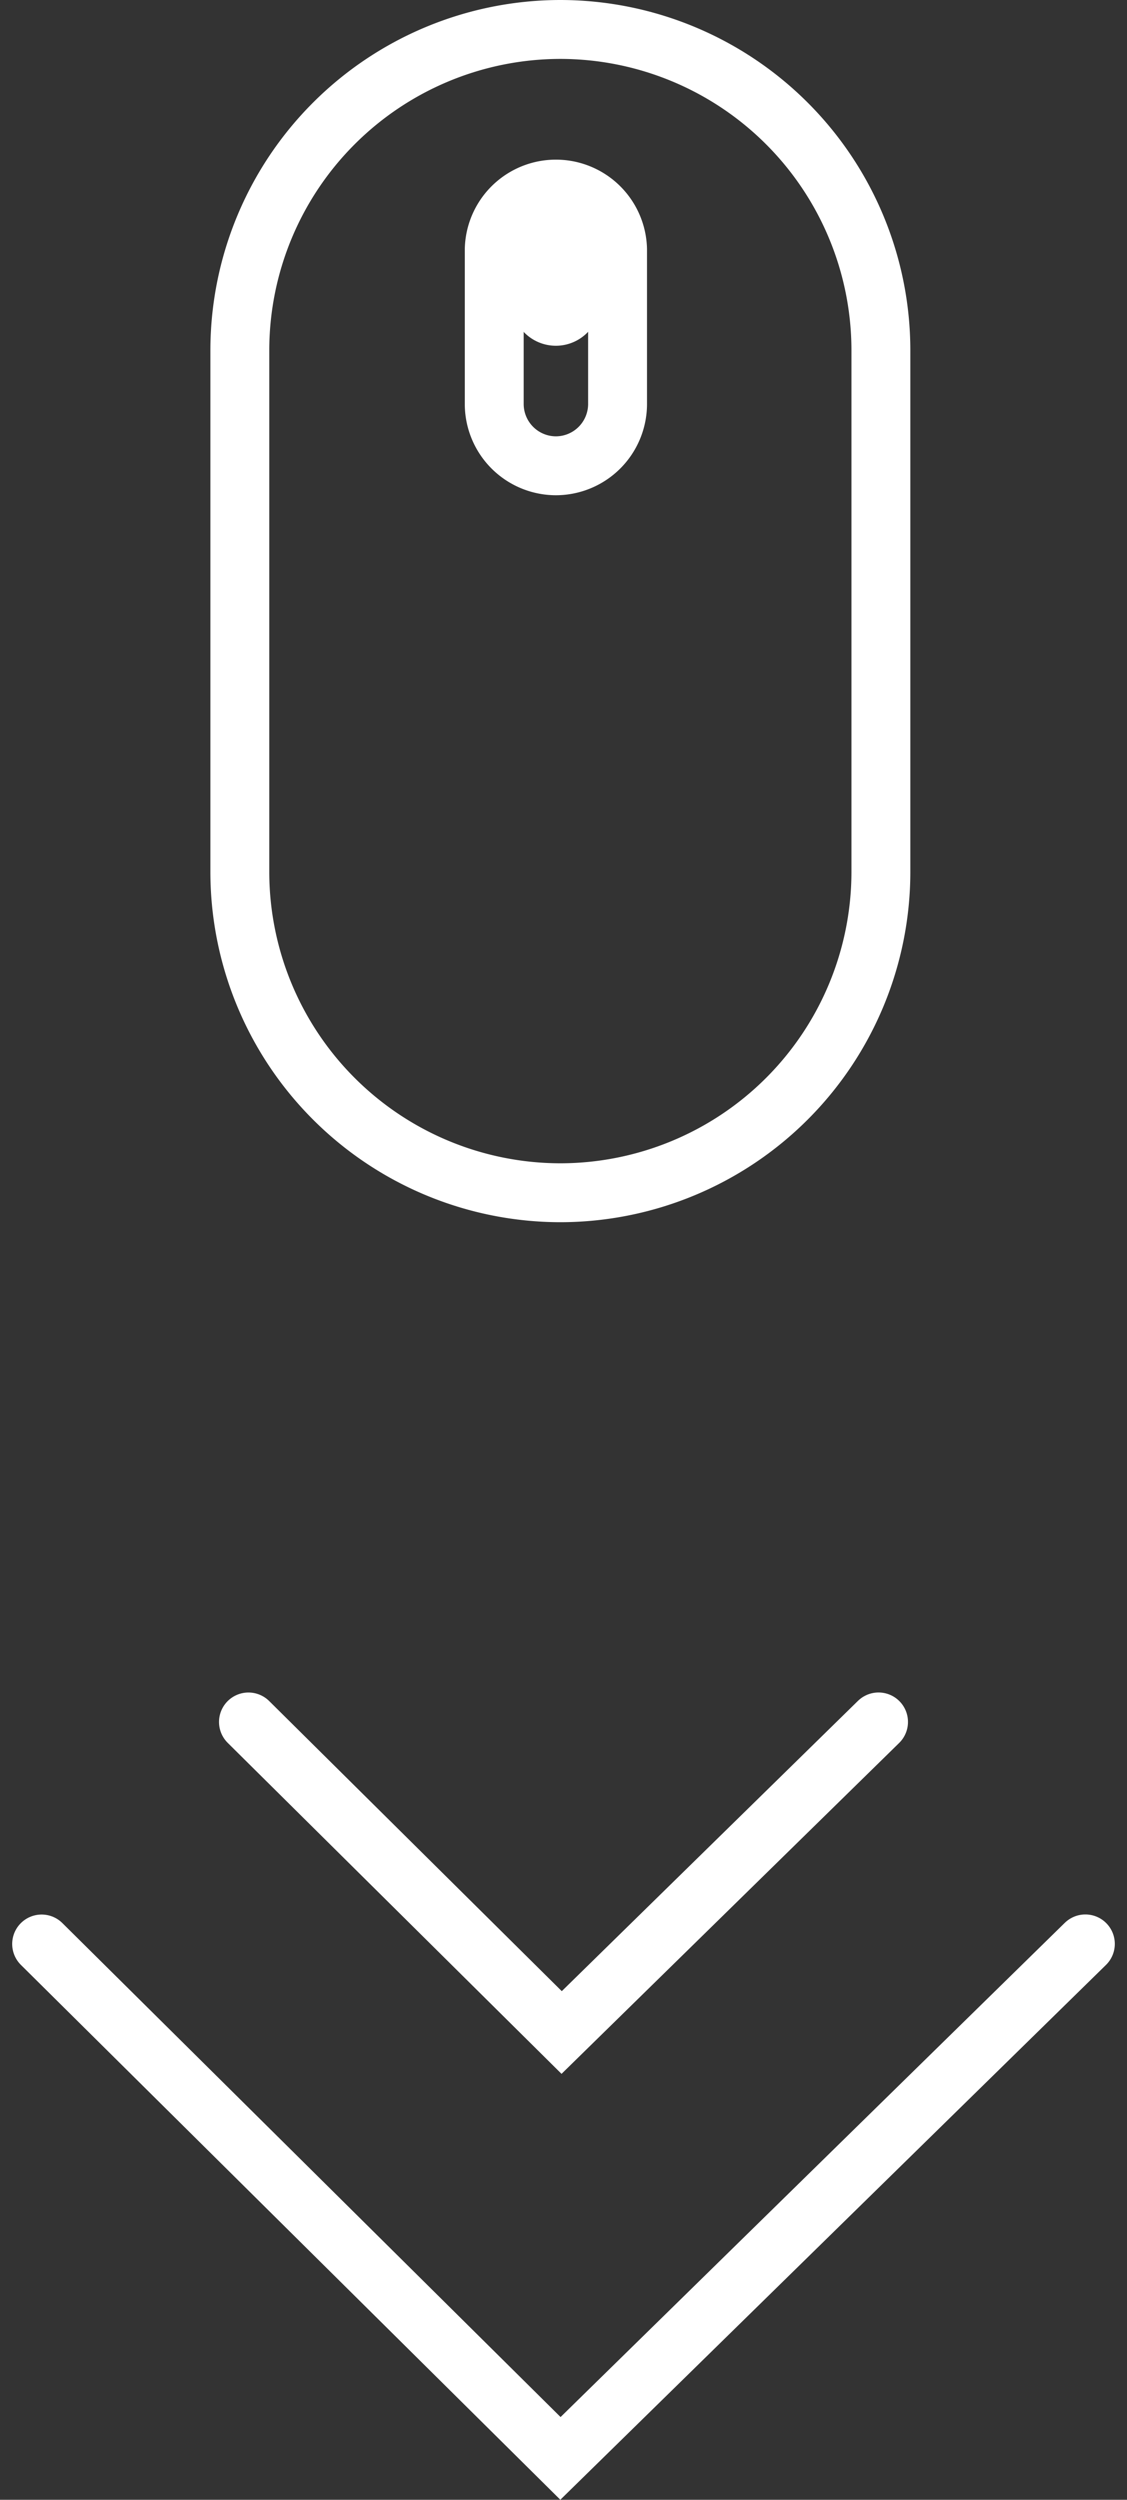 <svg height="84.88" viewBox="0 0 38.279 84.88" width="38.279" xmlns="http://www.w3.org/2000/svg"><rect x="0" y="0" width="38.279" height="84.88" fill="#333333" stroke="none"/><g fill="none" stroke="#fff" stroke-width="2"><path d="m114.462 161.566 10.638 10.545 10.763-10.546" stroke-linecap="round" transform="translate(-106.023 -103.097)"/><path d="m114.462 161.567 17.622 17.467 17.829-17.47" stroke-linecap="round" transform="translate(-113.048 -95.559)"/><g stroke-miterlimit="10"><path d="m11.387.5a10.9 10.9 0 0 0 -10.887 10.887v17.729a10.9 10.9 0 0 0 10.887 10.884 10.9 10.9 0 0 0 10.887-10.884v-17.729a10.9 10.9 0 0 0 -10.887-10.887z" transform="translate(7.646 .5)"/><path d="m50.793 39.927a2.1 2.1 0 0 1 -2.093-2.094v-5.252a2.095 2.095 0 0 1 4.189 0v5.252a2.1 2.1 0 0 1 -2.096 2.094z" transform="translate(-31.913 -24.111)"/><path d="m58.07 42.764a.505.505 0 0 1 -.505-.505v-1.627a.505.505 0 0 1 1.01 0v1.627a.505.505 0 0 1 -.505.505z" transform="translate(-39.19 -32.024)"/></g></g></svg>